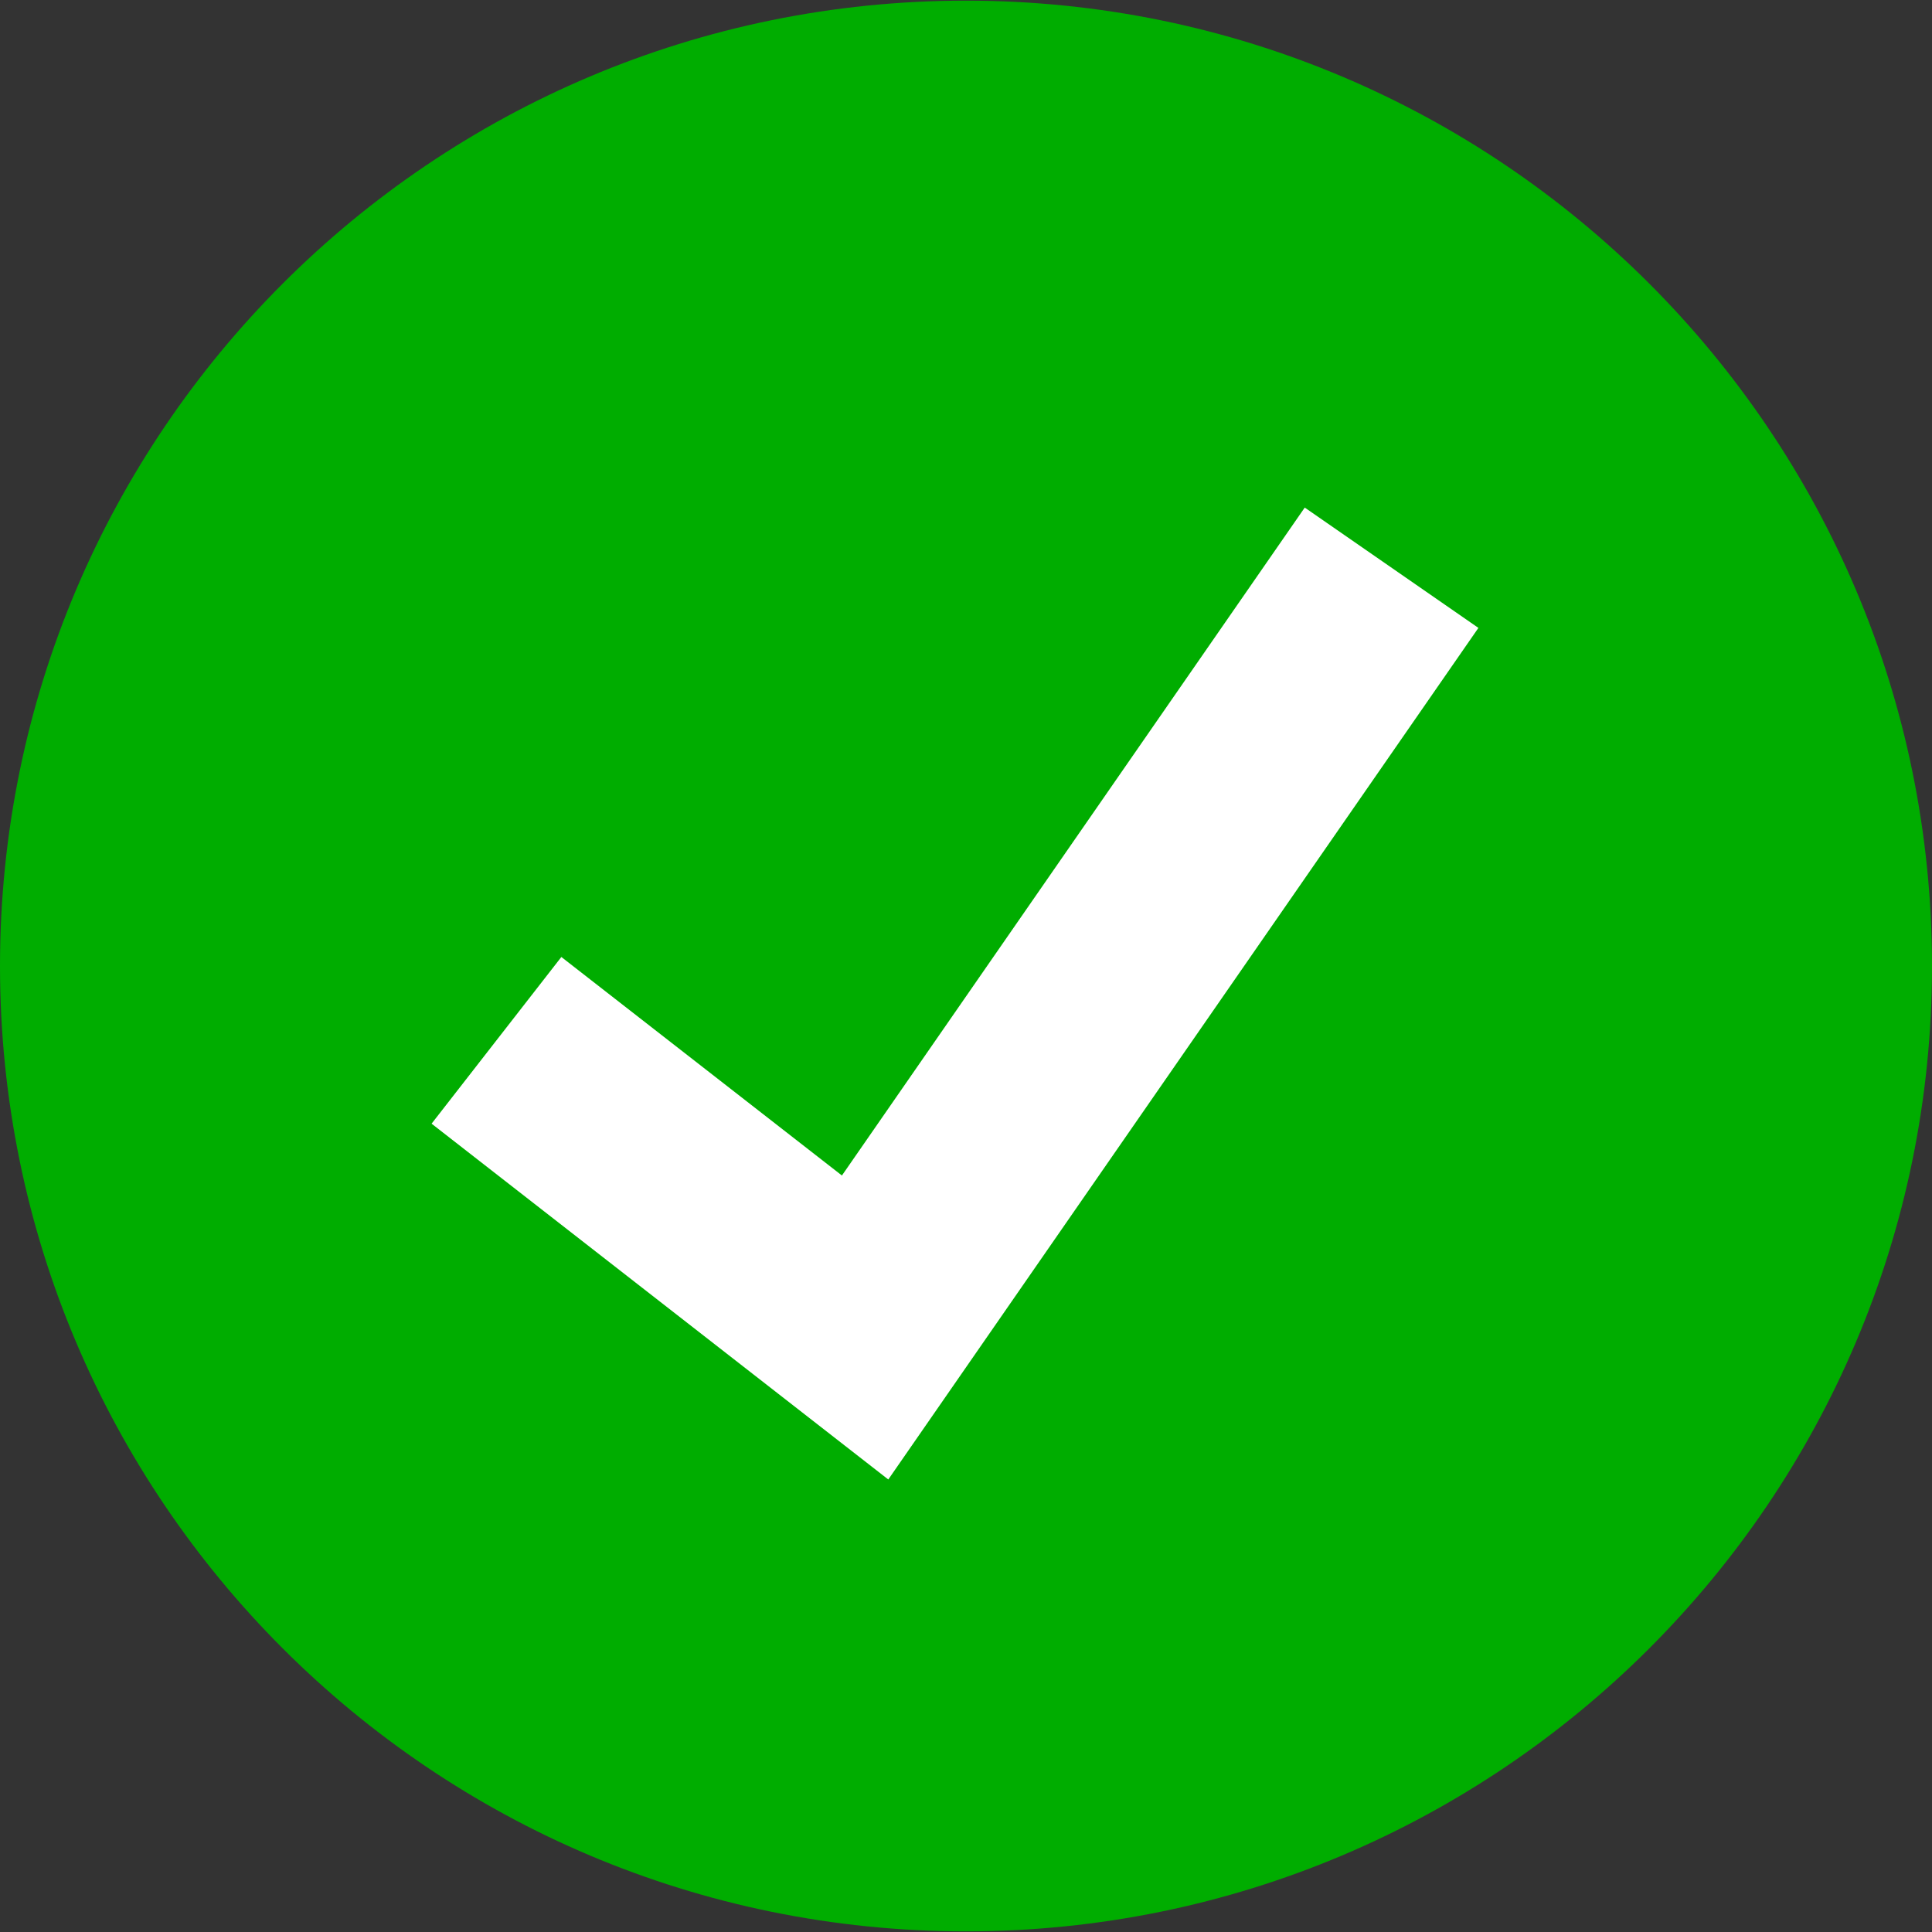 <svg width="18" height="18" viewBox="0 0 18 18" fill="none" xmlns="http://www.w3.org/2000/svg">
<rect x="0" y="0" width="18" height="18" fill="#333333" stroke="none"/>
<path d="M9 17.994C13.971 17.994 18 13.967 18 9C18 4.033 13.971 0.006 9 0.006C4.029 0.006 0 4.033 0 9C0 13.967 4.029 17.994 9 17.994Z" fill="#00AD00"/>
<path d="M8.276 13.784L4.021 10.469L5.23 8.916L7.844 10.952L12.156 4.729L13.774 5.85L8.276 13.784Z" fill="white"/>
</svg>
